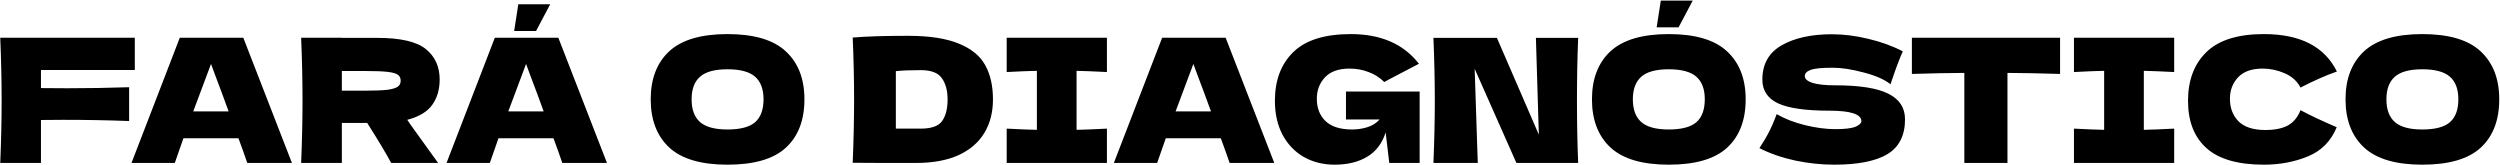 <?xml version="1.0" encoding="UTF-8"?> <svg xmlns="http://www.w3.org/2000/svg" width="3007" height="199" viewBox="0 0 3007 199" fill="none"> <path d="M162.15 84.157H49.27V105.945C56.325 106.083 66.907 106.152 81.017 106.152C105.364 106.152 130.126 105.737 155.303 104.907V145.577C130.126 144.609 103.566 144.125 75.623 144.125C64.002 144.125 55.218 144.194 49.27 144.332V196H0.3C1.407 169.163 1.96 144.056 1.96 120.677C1.96 97.299 1.407 72.192 0.3 45.355H162.15V84.157ZM297.395 196C294.766 188.115 291.239 178.224 286.812 166.327H220.62L210.245 196H158.162L216.262 45.355H292.622L351.137 196H297.395ZM274.985 133.957C269.728 119.432 264.333 104.907 258.8 90.382L253.82 76.895C248.978 89.483 241.854 108.504 232.447 133.957H274.985ZM528.832 95.57C528.832 107.605 525.858 117.772 519.909 126.072C514.099 134.372 504.07 140.39 489.822 144.125C491.482 146.338 492.658 148.067 493.349 149.312L526.964 196H470.524C464.438 184.657 454.823 168.61 441.682 147.86H411.179V196H362.209C363.316 169.163 363.869 144.056 363.869 120.677C363.869 97.299 363.316 72.192 362.209 45.355H411.179V45.562H453.717C481.66 45.562 501.165 50.058 512.232 59.05C523.298 68.042 528.832 80.215 528.832 95.57ZM411.179 85.403V109.057H439.192C450.95 109.057 459.803 108.712 465.752 108.02C471.838 107.19 476.058 105.945 478.409 104.285C480.761 102.625 481.937 100.204 481.937 97.022C481.937 93.979 480.83 91.627 478.617 89.968C476.403 88.308 472.253 87.132 466.167 86.44C460.08 85.748 451.088 85.403 439.192 85.403H411.179ZM676.325 196C673.697 188.115 670.169 178.224 665.743 166.327H599.55L589.175 196H537.093L595.193 45.355H671.553L730.068 196H676.325ZM653.915 133.957C648.659 119.432 643.264 104.907 637.73 90.382L632.75 76.895C627.909 89.483 620.784 108.504 611.378 133.957H653.915ZM644.785 37.263H618.433L623.413 5.1H661.8L644.785 37.263ZM875.018 198.075C843.34 198.075 820.03 191.227 805.09 177.532C790.15 163.699 782.68 144.332 782.68 119.432C782.68 94.809 790.081 75.581 804.883 61.748C819.823 47.914 843.201 40.998 875.018 40.998C906.973 40.998 930.351 47.914 945.153 61.748C960.093 75.581 967.563 94.809 967.563 119.432C967.563 144.471 960.162 163.837 945.36 177.532C930.559 191.227 907.111 198.075 875.018 198.075ZM875.018 155.745C890.373 155.745 901.44 152.84 908.218 147.03C914.996 141.082 918.385 131.882 918.385 119.432C918.385 107.259 914.996 98.198 908.218 92.25C901.44 86.302 890.373 83.328 875.018 83.328C859.801 83.328 848.804 86.302 842.025 92.25C835.247 98.198 831.858 107.259 831.858 119.432C831.858 131.744 835.247 140.874 842.025 146.822C848.804 152.771 859.801 155.745 875.018 155.745ZM1092.04 43.072C1118.05 43.072 1138.59 46.254 1153.67 52.617C1168.75 58.843 1179.26 67.558 1185.21 78.763C1191.3 89.829 1194.34 103.455 1194.34 119.64C1194.34 134.995 1190.88 148.413 1183.96 159.895C1177.05 171.377 1166.67 180.299 1152.84 186.662C1139.01 192.887 1121.99 196 1101.79 196C1089.48 196 1076.96 196 1064.24 196C1051.51 196 1038.65 195.931 1025.64 195.792C1026.75 168.541 1027.3 143.157 1027.3 119.64C1027.3 95.847 1026.75 71.016 1025.64 45.148C1042.1 43.764 1064.24 43.072 1092.04 43.072ZM1107.6 154.707C1120.47 154.707 1129.05 151.595 1133.33 145.37C1137.62 139.145 1139.77 130.568 1139.77 119.64C1139.77 109.127 1137.48 100.619 1132.92 94.118C1128.49 87.616 1120.05 84.365 1107.6 84.365C1094.19 84.365 1084.16 84.78 1077.52 85.61V154.707H1107.6ZM1331.41 86.647C1314.95 85.817 1302.77 85.333 1294.89 85.195V156.16C1302.91 156.022 1315.09 155.537 1331.41 154.707V196H1210.85V154.707C1226.76 155.537 1238.86 156.022 1247.16 156.16V85.195C1238.86 85.333 1226.76 85.817 1210.85 86.647V45.355H1331.41V86.647ZM1478.97 196C1476.34 188.115 1472.81 178.224 1468.39 166.327H1402.19L1391.82 196H1339.74L1397.84 45.355H1474.2L1532.71 196H1478.97ZM1456.56 133.957C1451.3 119.432 1445.91 104.907 1440.37 90.382L1435.39 76.895C1430.55 89.483 1423.43 108.504 1414.02 133.957H1456.56ZM1618.94 110.095H1707.54V196H1671.02L1666.66 159.272C1662.51 172.414 1655.11 182.167 1644.46 188.53C1633.81 194.893 1620.81 198.075 1605.45 198.075C1591.48 198.075 1579.03 194.963 1568.1 188.737C1557.31 182.512 1548.8 173.59 1542.58 161.97C1536.49 150.35 1533.45 136.793 1533.45 121.3C1533.45 96.538 1540.85 76.964 1555.65 62.578C1570.45 48.191 1593.49 40.998 1624.75 40.998C1642.59 40.998 1658.3 43.903 1671.85 49.712C1685.55 55.523 1697.17 64.514 1706.71 76.688C1700.49 79.869 1688.31 86.233 1670.19 95.778L1665 98.683C1659.61 93.287 1653.32 89.276 1646.12 86.647C1638.93 83.881 1631.32 82.498 1623.3 82.498C1610.02 82.498 1600.13 86.025 1593.62 93.08C1587.12 99.997 1583.87 108.573 1583.87 118.81C1583.87 129.877 1587.33 138.799 1594.25 145.577C1601.3 152.356 1612.02 155.745 1626.41 155.745C1632.63 155.745 1638.65 154.846 1644.46 153.047C1650.41 151.249 1655.39 148.137 1659.4 143.71H1618.94V110.095ZM1898.22 45.562C1897.25 68.941 1896.77 93.979 1896.77 120.677C1896.77 147.514 1897.25 172.622 1898.22 196H1823.94L1773.72 82.705L1777.46 196H1724.13C1725.24 169.163 1725.79 144.056 1725.79 120.677C1725.79 97.438 1725.24 72.399 1724.13 45.562H1800.49L1850.91 161.97L1847.39 45.562H1898.22ZM2007.15 198.075C1975.47 198.075 1952.16 191.227 1937.22 177.532C1922.28 163.699 1914.81 144.332 1914.81 119.432C1914.81 94.809 1922.21 75.581 1937.01 61.748C1951.95 47.914 1975.33 40.998 2007.15 40.998C2039.1 40.998 2062.48 47.914 2077.28 61.748C2092.22 75.581 2099.69 94.809 2099.69 119.432C2099.69 144.471 2092.29 163.837 2077.49 177.532C2062.69 191.227 2039.24 198.075 2007.15 198.075ZM2007.15 155.745C2022.5 155.745 2033.57 152.84 2040.35 147.03C2047.13 141.082 2050.52 131.882 2050.52 119.432C2050.52 107.259 2047.13 98.198 2040.35 92.25C2033.57 86.302 2022.5 83.328 2007.15 83.328C1991.93 83.328 1980.94 86.302 1974.16 92.25C1967.38 98.198 1963.99 107.259 1963.99 119.432C1963.99 131.744 1967.38 140.874 1974.16 146.822C1980.94 152.771 1991.93 155.745 2007.15 155.745ZM2018.98 32.905H1992.62L1997.6 0.742H2035.99L2018.98 32.905ZM2116.23 178.155C2120.94 171.1 2124.81 164.529 2127.85 158.442C2131.03 152.356 2134.08 145.301 2136.98 137.277C2146.8 142.949 2158.22 147.376 2171.22 150.557C2184.22 153.739 2196.33 155.33 2207.53 155.33C2219.01 155.33 2227.11 154.362 2231.81 152.425C2236.51 150.35 2238.87 148.137 2238.87 145.785C2238.87 137.347 2226 133.127 2200.27 133.127C2172.05 133.127 2151.58 130.222 2138.85 124.412C2126.12 118.464 2119.76 108.919 2119.76 95.778C2119.76 77.103 2127.51 63.338 2143 54.485C2158.49 45.632 2178.62 41.205 2203.38 41.205C2217.77 41.205 2232.5 43.072 2247.58 46.807C2262.8 50.404 2276.49 55.384 2288.67 61.748C2284.65 70.877 2280.43 82.013 2276.01 95.155C2275.18 97.922 2274.49 99.997 2273.93 101.38C2266.88 95.708 2256.23 91.005 2241.98 87.27C2227.73 83.397 2215.14 81.46 2204.21 81.46C2191.07 81.46 2182.22 82.359 2177.65 84.157C2173.09 85.817 2170.81 88.308 2170.81 91.627C2170.81 94.948 2173.92 97.645 2180.14 99.72C2186.51 101.657 2195.64 102.625 2207.53 102.625C2236.86 102.625 2258.16 106.014 2271.44 112.792C2284.72 119.432 2291.36 129.669 2291.36 143.502C2291.36 162.869 2284.31 176.841 2270.2 185.417C2256.09 193.856 2234.72 198.075 2206.08 198.075C2190.73 198.075 2175.09 196.415 2159.19 193.095C2143.28 189.637 2128.96 184.657 2116.23 178.155ZM2477.86 88.93C2456.14 88.238 2435.05 87.823 2414.57 87.685V196H2362.7V87.685C2342.09 87.823 2321.06 88.238 2299.62 88.93V45.355H2477.86V88.93ZM2615.11 86.647C2598.65 85.817 2586.48 85.333 2578.59 85.195V156.16C2586.62 156.022 2598.79 155.537 2615.11 154.707V196H2494.56V154.707C2510.46 155.537 2522.57 156.022 2530.87 156.16V85.195C2522.57 85.333 2510.46 85.817 2494.56 86.647V45.355H2615.11V86.647ZM2723.04 198.075C2691.78 198.075 2668.74 191.435 2653.94 178.155C2639.14 164.875 2631.74 145.923 2631.74 121.3C2631.74 96.538 2639.14 76.964 2653.94 62.578C2668.74 48.191 2691.78 40.998 2723.04 40.998C2766.75 40.998 2796.01 56.007 2810.81 86.025C2798.36 90.313 2783.77 96.746 2767.03 105.322C2763.02 97.576 2756.66 91.835 2747.94 88.1C2739.36 84.365 2730.58 82.498 2721.59 82.498C2708.31 82.498 2698.42 86.025 2691.92 93.08C2685.41 99.997 2682.16 108.573 2682.16 118.81C2682.16 129.877 2685.62 138.937 2692.54 145.992C2699.59 152.909 2710.31 156.367 2724.7 156.367C2736.18 156.367 2745.31 154.5 2752.09 150.765C2758.87 146.892 2763.85 140.805 2767.03 132.505C2778.37 138.592 2792.9 145.439 2810.61 153.047C2803.69 169.786 2792.14 181.475 2775.95 188.115C2759.77 194.755 2742.13 198.075 2723.04 198.075ZM2913.54 198.075C2881.86 198.075 2858.56 191.227 2843.62 177.532C2828.68 163.699 2821.21 144.332 2821.21 119.432C2821.21 94.809 2828.61 75.581 2843.41 61.748C2858.35 47.914 2881.73 40.998 2913.54 40.998C2945.5 40.998 2968.88 47.914 2983.68 61.748C2998.62 75.581 3006.09 94.809 3006.09 119.432C3006.09 144.471 2998.69 163.837 2983.89 177.532C2969.08 191.227 2945.64 198.075 2913.54 198.075ZM2913.54 155.745C2928.9 155.745 2939.96 152.84 2946.74 147.03C2953.52 141.082 2956.91 131.882 2956.91 119.432C2956.91 107.259 2953.52 98.198 2946.74 92.25C2939.96 86.302 2928.9 83.328 2913.54 83.328C2898.33 83.328 2887.33 86.302 2880.55 92.25C2873.77 98.198 2870.38 107.259 2870.38 119.432C2870.38 131.744 2873.77 140.874 2880.55 146.822C2887.33 152.771 2898.33 155.745 2913.54 155.745Z" fill="black"></path> </svg> 